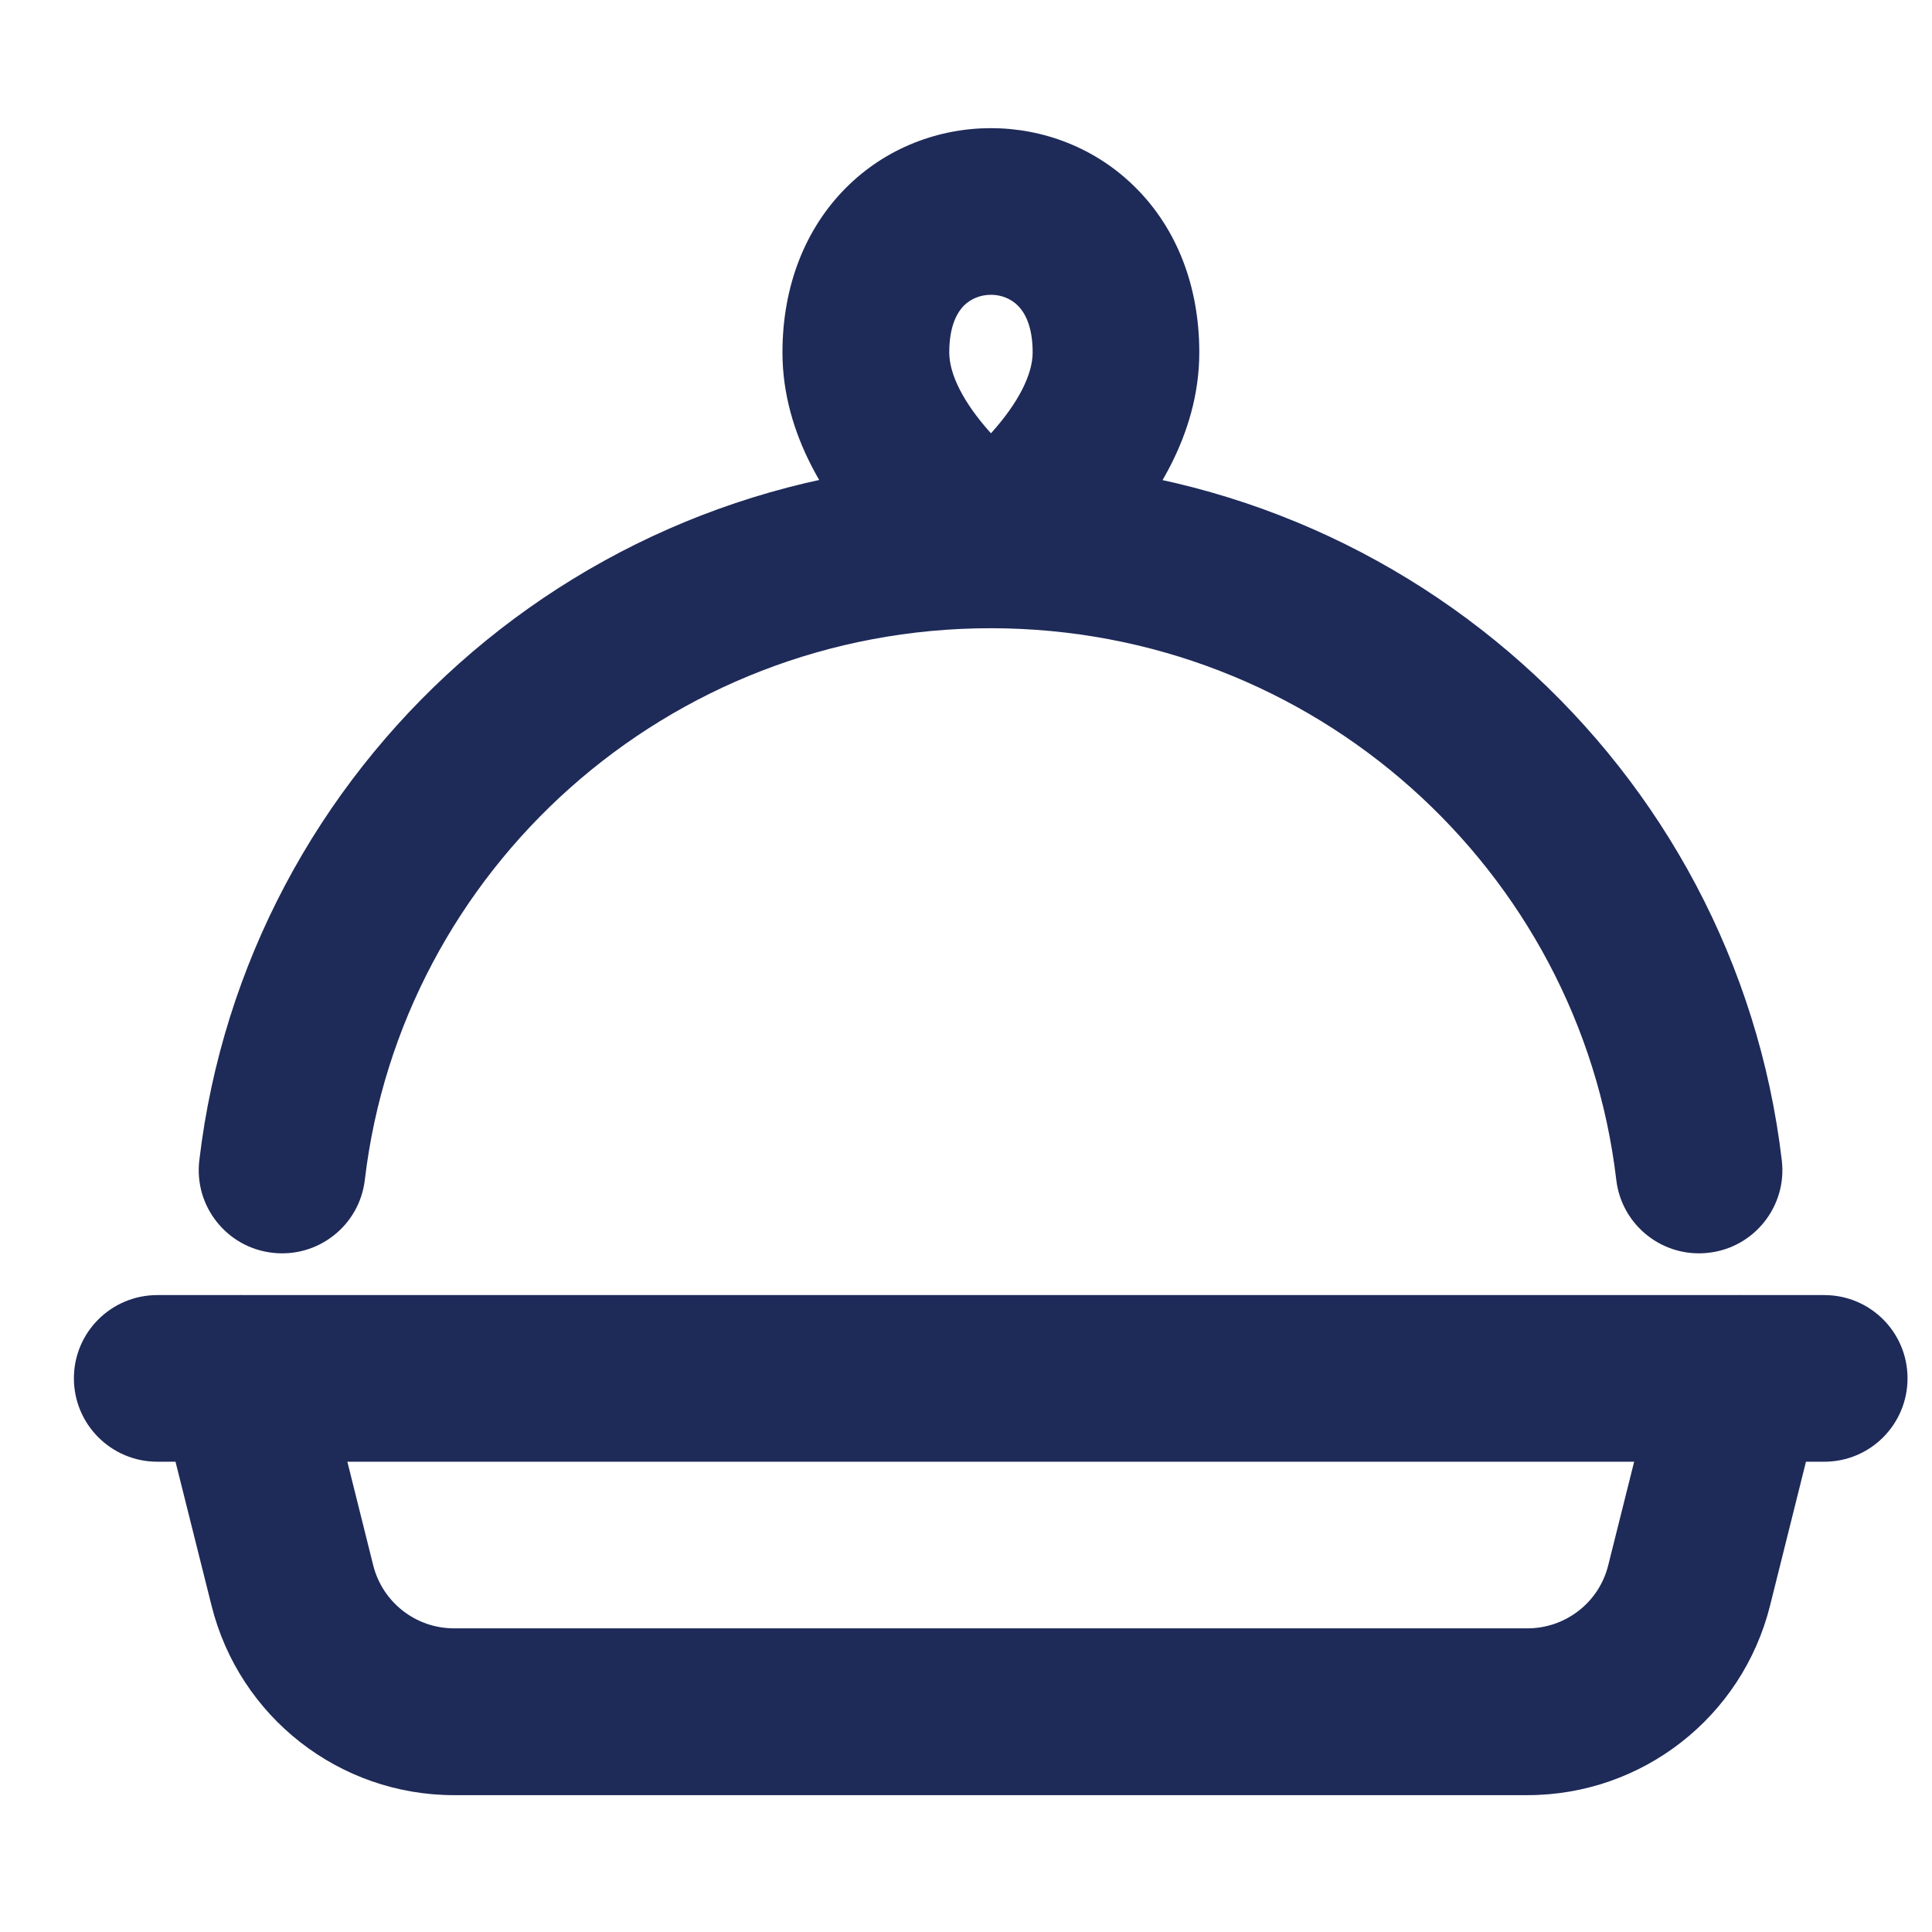 <svg width="12" height="12" viewBox="0 0 12 12" fill="none" xmlns="http://www.w3.org/2000/svg">
<path d="M0.977 8.044C0.691 8.044 0.459 8.275 0.459 8.561C0.459 8.847 0.691 9.079 0.977 9.079V8.044ZM11.331 9.079C11.617 9.079 11.848 8.847 11.848 8.561C11.848 8.275 11.617 8.044 11.331 8.044V9.079ZM6.155 3.384L5.861 3.811C6.038 3.932 6.272 3.932 6.448 3.811L6.155 3.384ZM1.997 8.436C1.927 8.158 1.646 7.99 1.369 8.059C1.091 8.128 0.923 8.41 0.992 8.687L1.997 8.436ZM1.816 9.848L1.314 9.973H1.314L1.816 9.848ZM10.491 9.848L10.994 9.973L10.491 9.848ZM11.315 8.687C11.385 8.41 11.216 8.128 10.939 8.059C10.661 7.99 10.38 8.158 10.311 8.436L11.315 8.687ZM10.039 7.328C10.072 7.612 10.33 7.815 10.614 7.781C10.898 7.748 11.101 7.49 11.067 7.207L10.039 7.328ZM1.238 7.207C1.204 7.49 1.407 7.748 1.691 7.781C1.975 7.815 2.233 7.612 2.266 7.328L1.238 7.207ZM0.977 9.079H11.331V8.044H0.977V9.079ZM6.414 2.189C6.414 2.325 6.326 2.501 6.158 2.688C6.082 2.773 6.004 2.843 5.945 2.892C5.916 2.916 5.893 2.934 5.877 2.946C5.87 2.951 5.864 2.955 5.862 2.957C5.86 2.959 5.859 2.959 5.859 2.959C5.859 2.959 5.859 2.959 5.86 2.959C5.86 2.959 5.86 2.959 5.86 2.959C5.86 2.958 5.86 2.958 5.86 2.958C5.861 2.958 5.861 2.958 5.861 2.958C5.861 2.958 5.861 2.958 6.155 3.384C6.448 3.811 6.449 3.811 6.449 3.81C6.449 3.81 6.449 3.81 6.449 3.81C6.449 3.81 6.449 3.81 6.45 3.81C6.45 3.81 6.45 3.809 6.451 3.809C6.452 3.808 6.453 3.807 6.455 3.806C6.457 3.804 6.461 3.802 6.465 3.799C6.474 3.793 6.485 3.784 6.499 3.774C6.526 3.754 6.563 3.725 6.607 3.689C6.694 3.617 6.81 3.512 6.928 3.38C7.149 3.134 7.449 2.714 7.449 2.189H6.414ZM6.155 3.384C6.448 2.958 6.449 2.958 6.449 2.958C6.449 2.958 6.449 2.958 6.449 2.958C6.449 2.958 6.449 2.958 6.449 2.959C6.449 2.959 6.45 2.959 6.45 2.959C6.45 2.959 6.45 2.959 6.45 2.959C6.45 2.959 6.449 2.959 6.448 2.957C6.445 2.955 6.439 2.951 6.432 2.946C6.417 2.934 6.393 2.916 6.364 2.892C6.305 2.843 6.228 2.773 6.152 2.688C5.984 2.501 5.896 2.325 5.896 2.189H4.86C4.86 2.714 5.161 3.134 5.381 3.38C5.499 3.512 5.616 3.617 5.702 3.689C5.746 3.725 5.783 3.754 5.811 3.774C5.824 3.784 5.836 3.793 5.844 3.799C5.848 3.802 5.852 3.804 5.855 3.806C5.856 3.807 5.857 3.808 5.858 3.809C5.859 3.809 5.859 3.81 5.86 3.81C5.86 3.81 5.86 3.81 5.86 3.81C5.86 3.81 5.861 3.81 5.861 3.81C5.861 3.811 5.861 3.811 6.155 3.384ZM5.896 2.189C5.896 2.017 5.95 1.936 5.987 1.898C6.03 1.856 6.089 1.831 6.155 1.831C6.22 1.831 6.28 1.856 6.322 1.898C6.36 1.936 6.414 2.017 6.414 2.189H7.449C7.449 1.777 7.309 1.421 7.055 1.167C6.806 0.917 6.477 0.796 6.155 0.796C5.832 0.796 5.503 0.917 5.254 1.167C5.001 1.421 4.86 1.777 4.86 2.189H5.896ZM0.992 8.687L1.314 9.973L2.318 9.722L1.997 8.436L0.992 8.687ZM2.82 11.15H9.487V10.114H2.82V11.15ZM10.994 9.973L11.315 8.687L10.311 8.436L9.989 9.722L10.994 9.973ZM9.487 11.15C10.2 11.15 10.821 10.665 10.994 9.973L9.989 9.722C9.932 9.953 9.724 10.114 9.487 10.114V11.15ZM1.314 9.973C1.487 10.665 2.108 11.15 2.82 11.15V10.114C2.583 10.114 2.376 9.953 2.318 9.722L1.314 9.973ZM6.153 3.902C8.161 3.902 9.812 5.402 10.039 7.328L11.067 7.207C10.779 4.76 8.686 2.867 6.153 2.867V3.902ZM2.266 7.328C2.494 5.402 4.145 3.902 6.153 3.902V2.867C3.619 2.867 1.527 4.76 1.238 7.207L2.266 7.328Z" fill="#1E2A58"/>
</svg>
